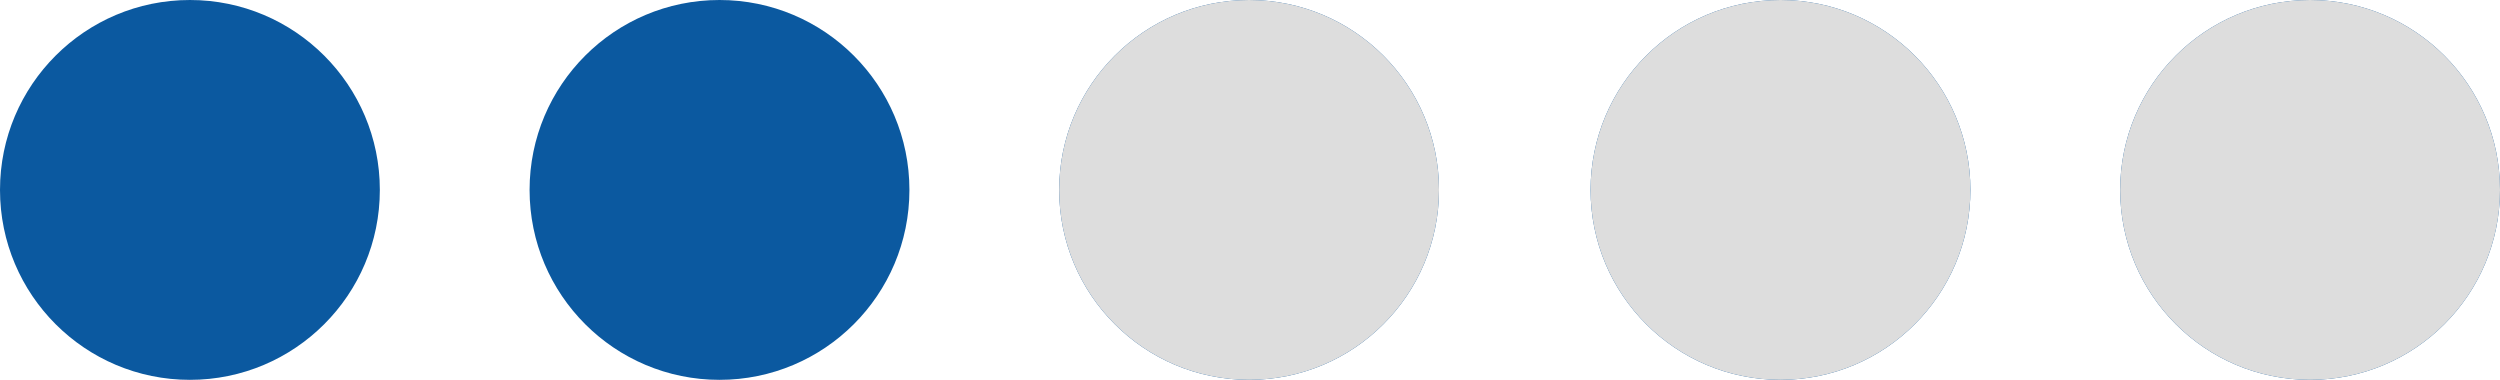 <?xml version="1.0" encoding="utf-8"?>
<!-- Generator: Adobe Illustrator 27.8.0, SVG Export Plug-In . SVG Version: 6.00 Build 0)  -->
<svg version="1.1" id="Laag_1" xmlns="http://www.w3.org/2000/svg" xmlns:xlink="http://www.w3.org/1999/xlink" x="0px" y="0px"
	 viewBox="0 0 136.9 20.8" style="enable-background:new 0 0 136.9 20.8;" xml:space="preserve">
<style type="text/css">
	.st0{fill:#0B59A0;}
	.st1{fill:#DDDDDD;}
</style>
<circle class="st0" cx="10.4" cy="10.4" r="10.4"/>
<circle class="st0" cx="39.4" cy="10.4" r="10.4"/>
<circle class="st0" cx="68.4" cy="10.4" r="10.4"/>
<circle class="st0" cx="126.5" cy="10.4" r="10.4"/>
<circle class="st0" cx="97.5" cy="10.4" r="10.4"/>
<circle class="st1" cx="126.5" cy="10.4" r="10.4"/>
<circle class="st1" cx="97.5" cy="10.4" r="10.4"/>
<circle class="st1" cx="68.4" cy="10.4" r="10.4"/>
</svg>

